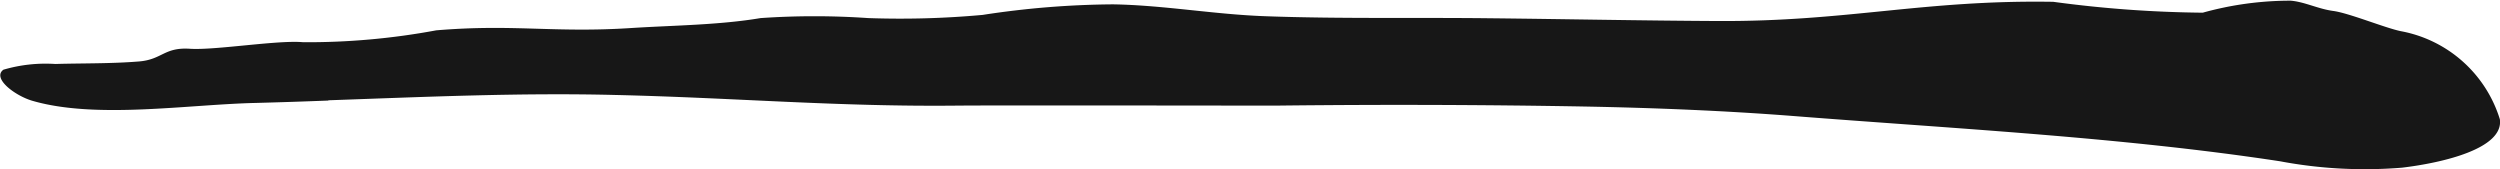 <svg xmlns="http://www.w3.org/2000/svg" width="68.973" height="4.675" viewBox="0 0 68.973 4.675">
  <g id="np_underline_4303795_000000" transform="translate(-46.312 -50.77)">
    <path id="Path_8" data-name="Path 8" d="M42.364,53.537c2.633-.092,5.283-.213,7.906-.147,3.323.077,6.133.328,9.429.294,1.11-.011,7.878,0,8.8,0,2.876-.033,5.708-.026,8.579.026,1.9.037,3.82.114,5.708.261,4.45.35,9.043.582,13.421,1.248a12.61,12.61,0,0,0,3.368.177c1.11-.132,2.816-.523,2.7-1.336a3.531,3.531,0,0,0-2.727-2.429c-.436-.088-1.43-.5-1.871-.559-.414-.055-.784-.25-1.17-.283a8.981,8.981,0,0,0-2.429.331,32.831,32.831,0,0,1-4.124-.3c-3.583-.059-5.67.548-9.253.53-2.114-.011-4.245-.055-6.365-.077-2.032-.022-4.074.018-6.1-.055-1.419-.048-2.816-.305-4.218-.328a24.549,24.549,0,0,0-3.6.291,25.024,25.024,0,0,1-3.158.088,21.615,21.615,0,0,0-2.97,0c-1.132.191-2.385.2-3.533.272-2.17.144-3.257-.114-5.416.066a19.385,19.385,0,0,1-3.671.328c-.685-.066-2.446.228-3.13.18-.707-.044-.756.294-1.391.35-.773.063-1.546.048-2.319.07a4.125,4.125,0,0,0-1.43.158c-.32.236.32.718.8.858,1.761.512,4.3.1,6.161.059.679-.018,1.342-.04,2.01-.066Z" transform="translate(13.006 0)" fill="#171717"/>
  </g>
</svg>
